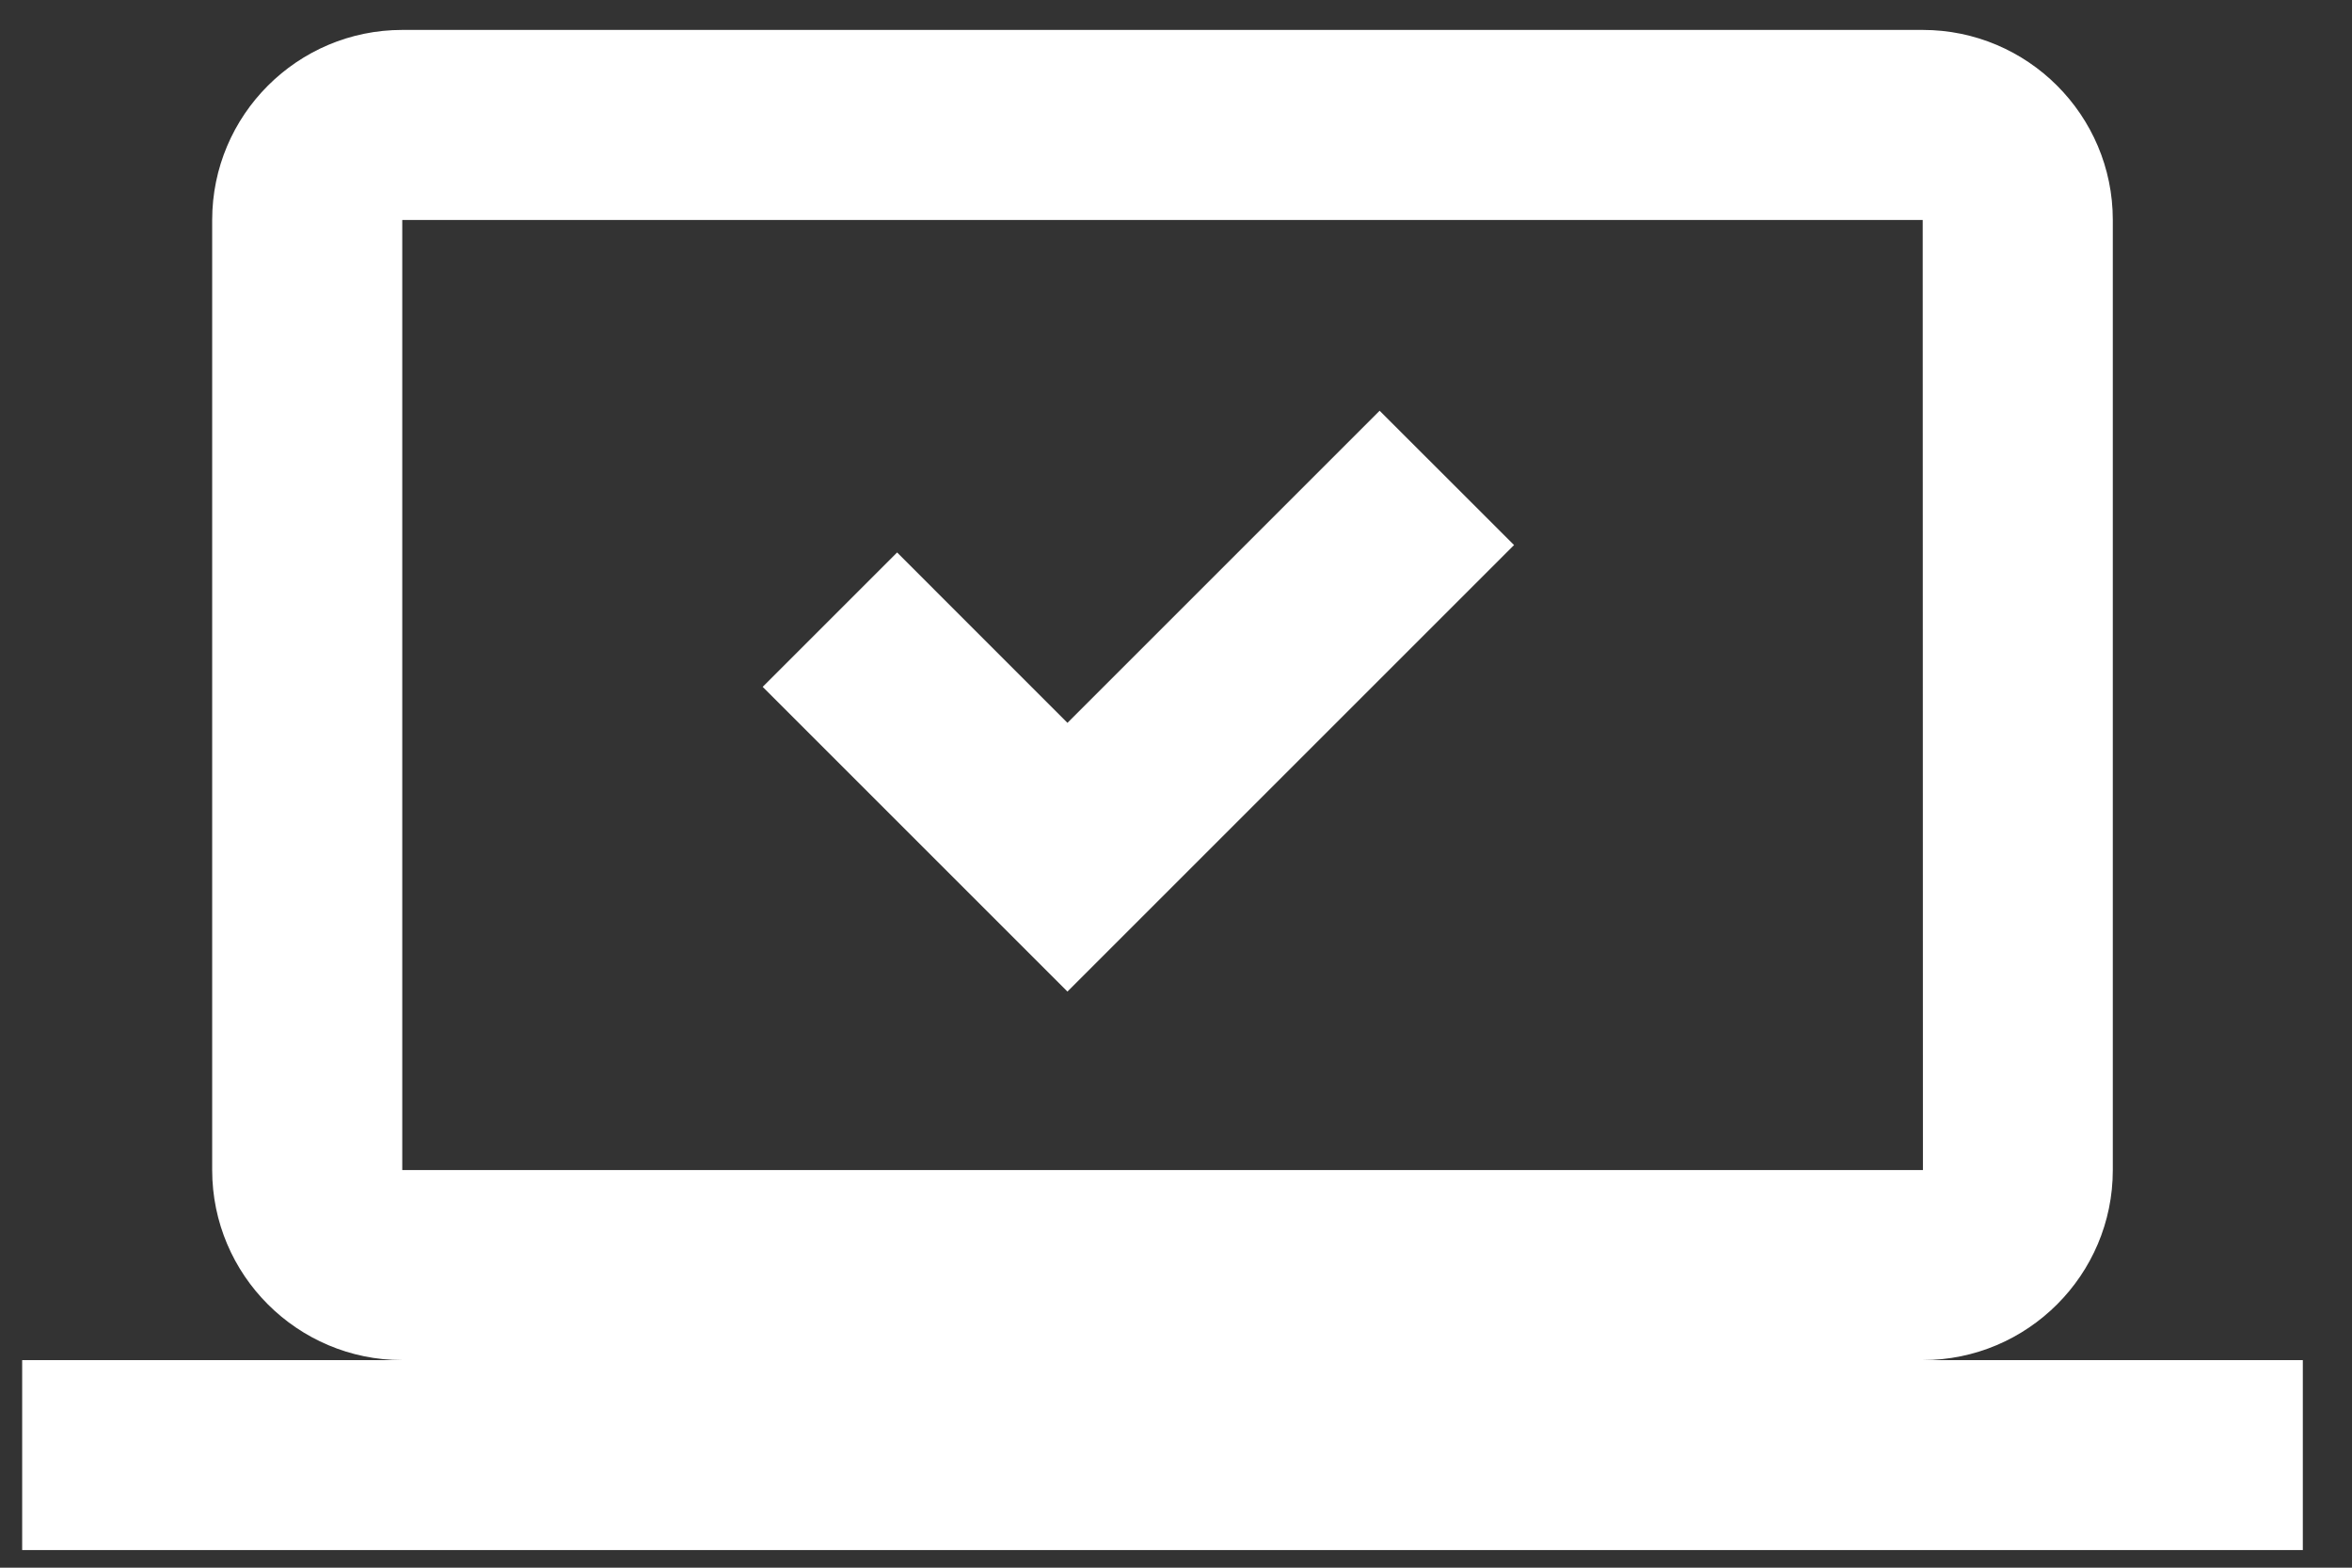 <svg width="33" height="22" viewBox="0 0 33 22" fill="none" xmlns="http://www.w3.org/2000/svg">
    <rect x="0" y="0" width="33" height="22" fill="#333333" stroke="none"/>
    <path d="M5.644 0.42C4.173 0.42 2.977 1.616 2.977 3.087V16.42C2.977 17.891 4.173 19.087 5.644 19.087H0.311V21.753H32.31V19.087H26.977C28.448 19.087 29.644 17.891 29.644 16.42V3.087C29.644 1.616 28.448 0.42 26.977 0.42H5.644ZM5.644 3.087H26.977L26.98 16.42H5.644V3.087ZM19.357 5.764L14.977 10.144L12.587 7.753L10.701 9.639L14.977 13.915L21.243 7.649L19.357 5.764Z" fill="white"></path>
  </svg>